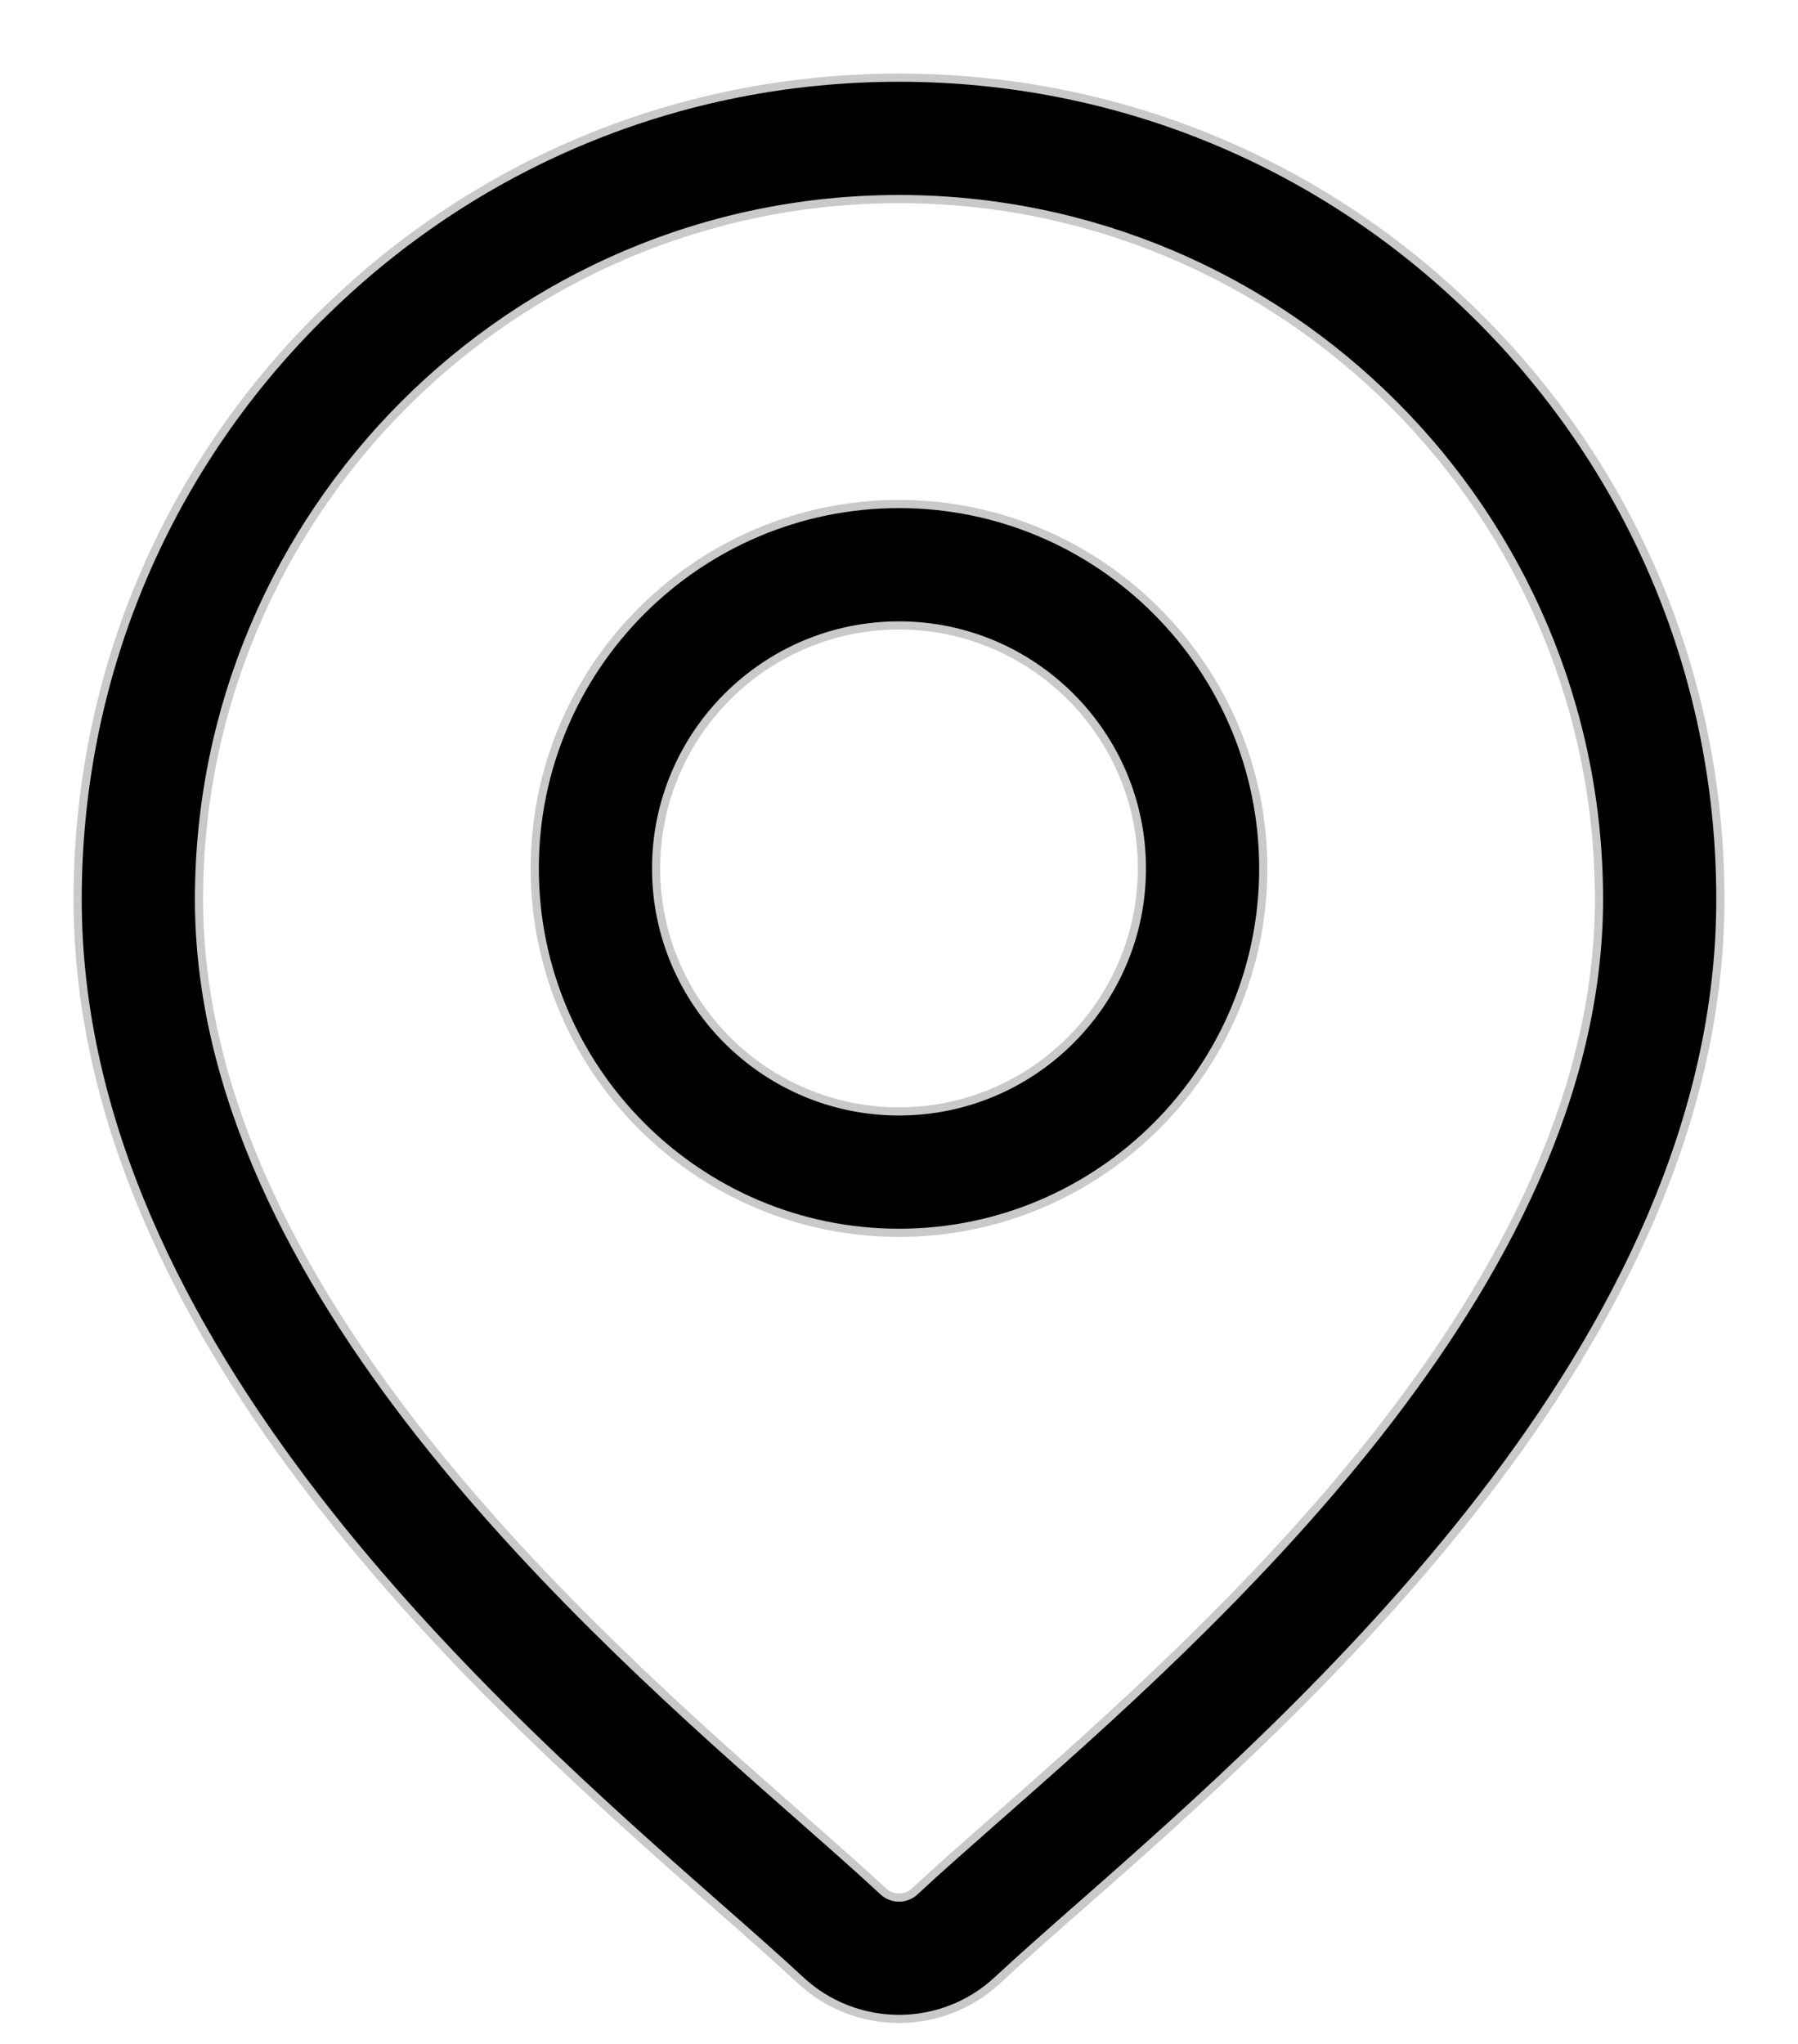 <?xml version="1.0" encoding="UTF-8"?> <svg xmlns="http://www.w3.org/2000/svg" width="22" height="25" viewBox="0 0 22 25" fill="none"> <path d="M12.207 24.219L12.173 24.183L12.207 24.219C12.468 23.975 12.796 23.686 13.177 23.351L13.179 23.35L13.18 23.349C14.552 22.142 16.519 20.412 18.142 18.308C19.765 16.203 21.05 13.717 21.05 11C21.05 8.316 20.005 5.792 18.106 3.894C16.208 1.995 13.684 0.95 11 0.95C8.316 0.95 5.792 1.995 3.894 3.894C1.995 5.792 0.95 8.316 0.95 11C0.95 13.717 2.235 16.203 3.858 18.308C5.481 20.412 7.448 22.142 8.82 23.349L8.821 23.35C9.203 23.686 9.531 23.975 9.793 24.219C10.132 24.535 10.566 24.694 11 24.694C11.434 24.694 11.868 24.535 12.207 24.219ZM12.198 22.235C11.809 22.578 11.471 22.874 11.193 23.134C11.085 23.235 10.915 23.235 10.807 23.134C10.529 22.875 10.193 22.579 9.804 22.237L9.802 22.235C8.511 21.1 6.669 19.479 5.148 17.546C3.628 15.612 2.435 13.372 2.435 11C2.435 6.277 6.277 2.435 11 2.435C15.723 2.435 19.565 6.277 19.565 11C19.565 13.372 18.372 15.612 16.852 17.546C15.331 19.479 13.489 21.1 12.198 22.235Z" fill="black" stroke="#C9C9C9" stroke-width="0.1"></path> <path d="M11 6.165C8.542 6.165 6.543 8.165 6.543 10.622C6.543 13.08 8.542 15.079 11 15.079C13.457 15.079 15.457 13.08 15.457 10.622C15.457 8.165 13.457 6.165 11 6.165ZM11 13.594C9.361 13.594 8.028 12.261 8.028 10.622C8.028 8.984 9.361 7.65 11 7.65C12.638 7.65 13.972 8.984 13.972 10.622C13.972 12.261 12.638 13.594 11 13.594Z" fill="black" stroke="#C9C9C9" stroke-width="0.1"></path> </svg> 